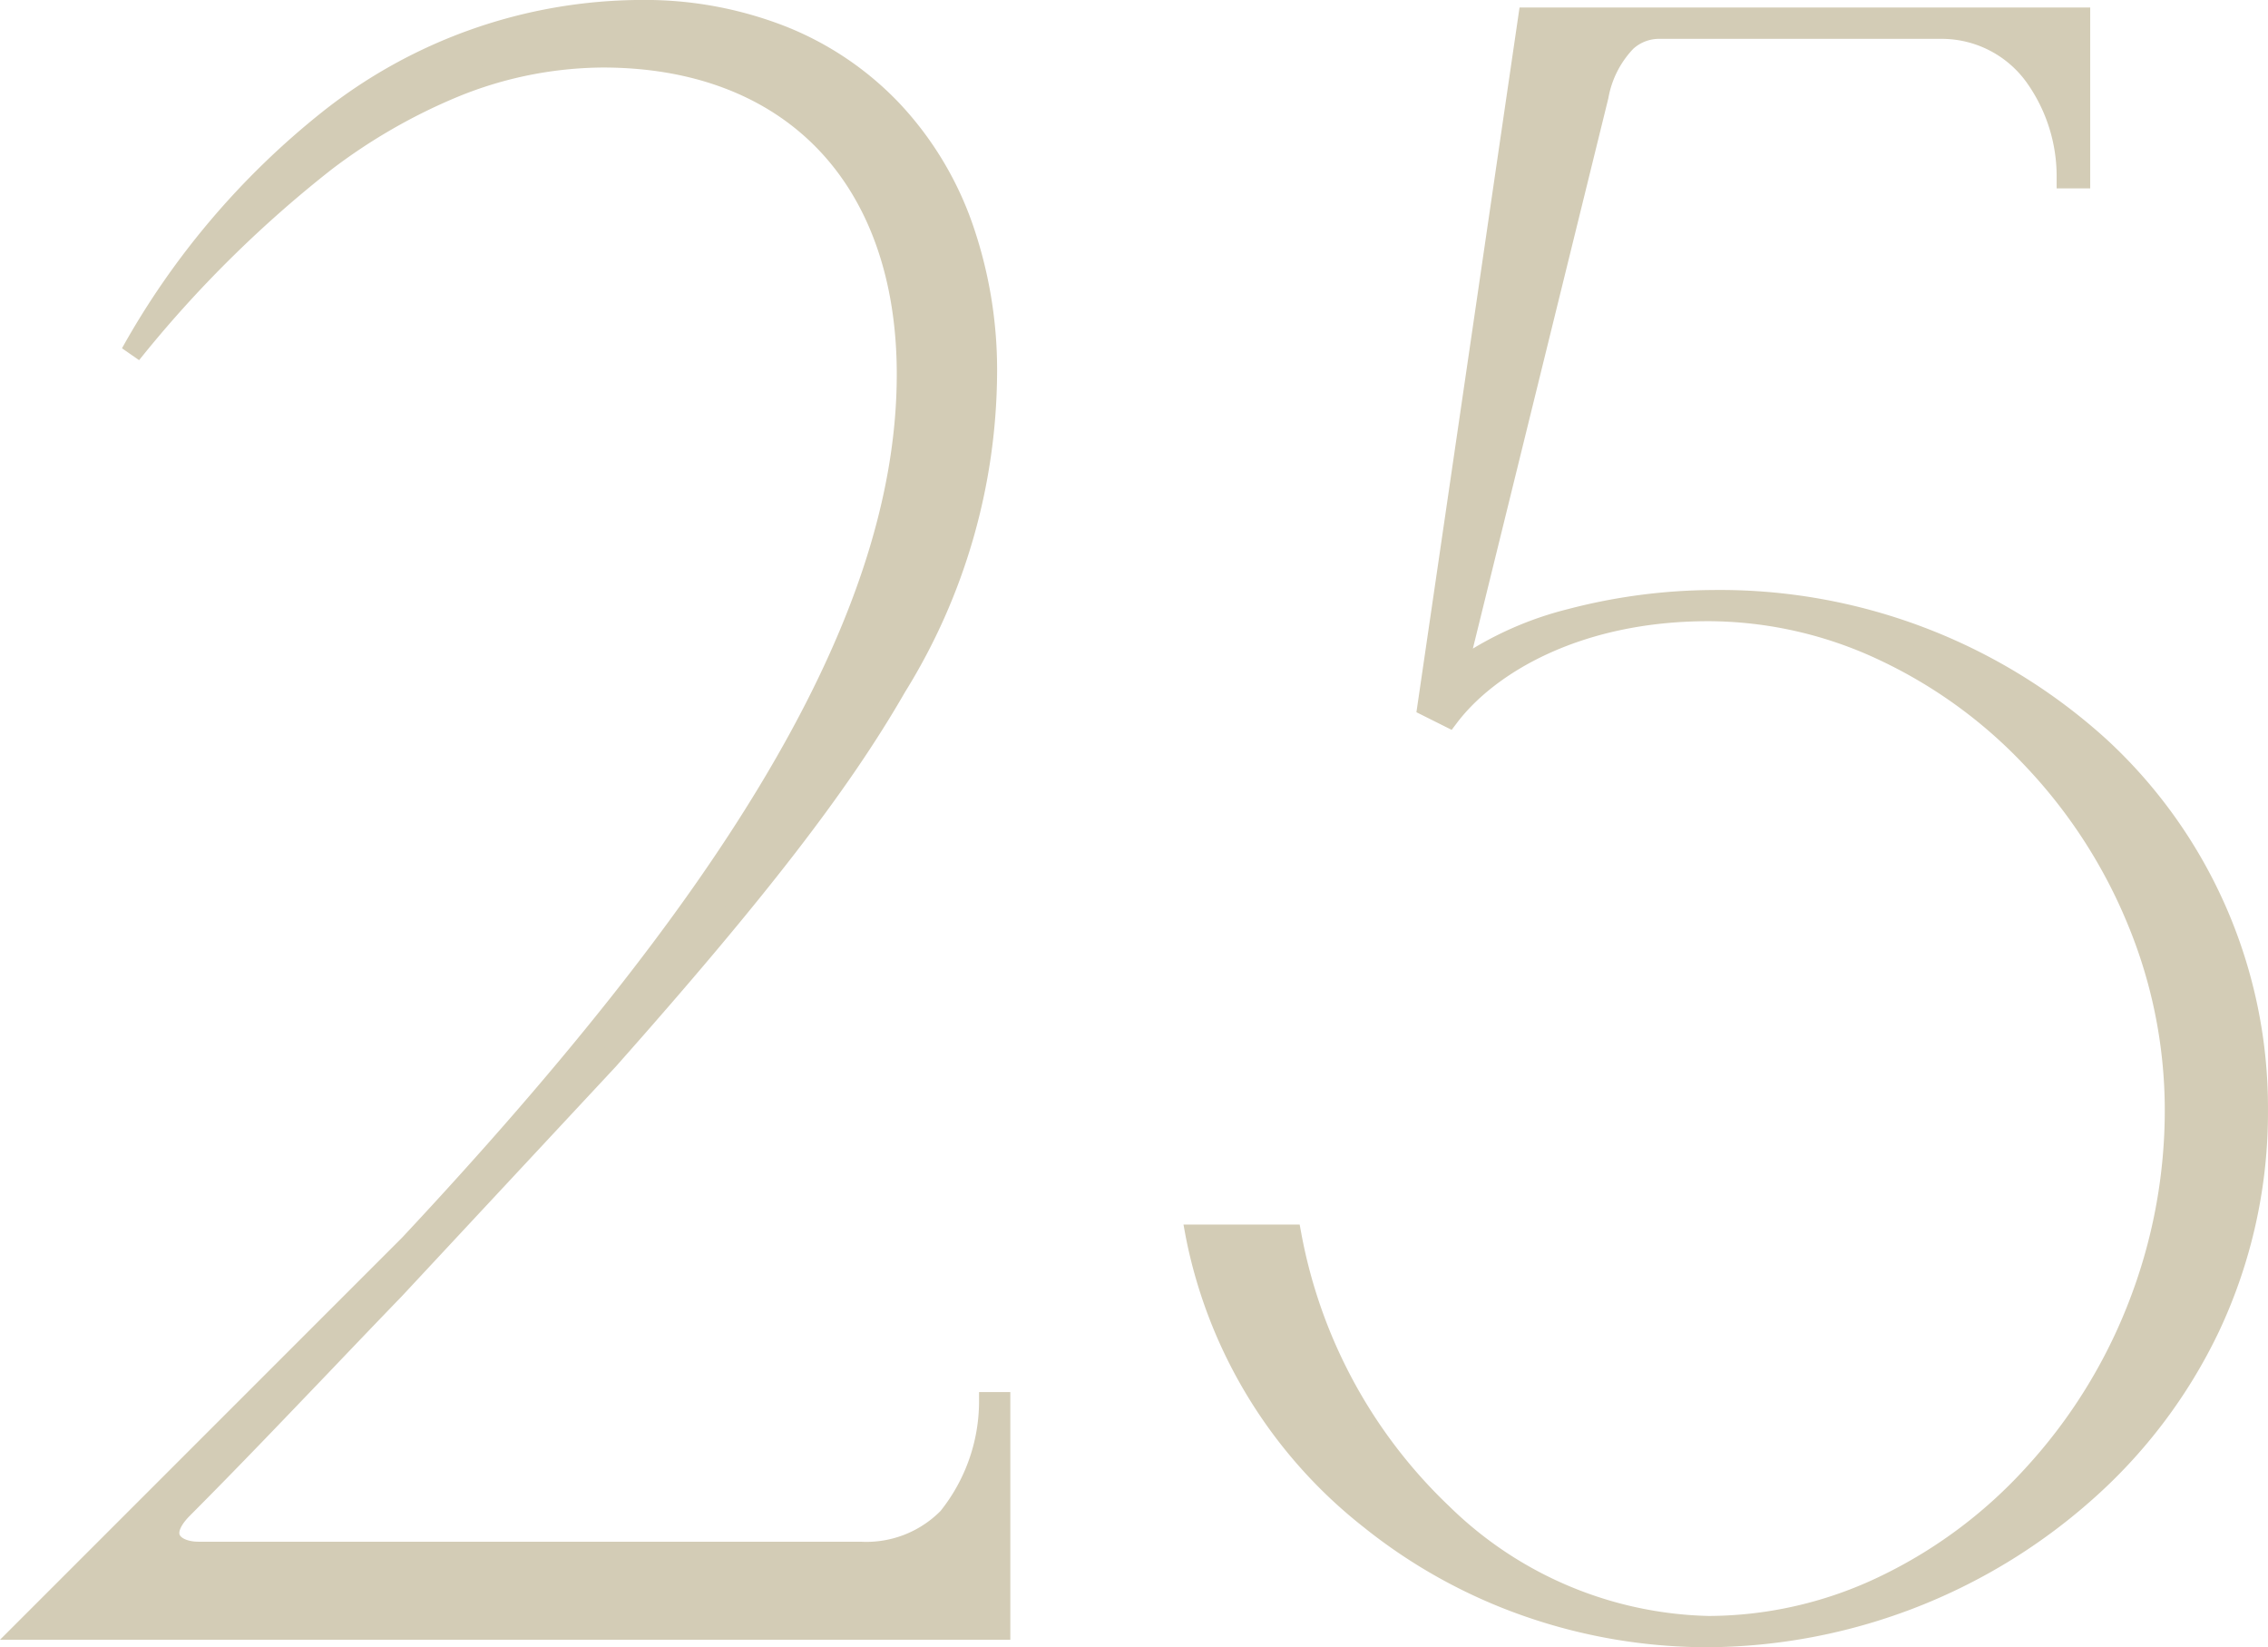 <svg xmlns="http://www.w3.org/2000/svg" width="108.407" height="78.715"><g fill="#d3ccb6"><path d="M47.792 67.022h-.495a8.876 8.876 0 0 1-1.98 5.527 5.471 5.471 0 0 1-4.18 1.622H9.484c-1.127 0-2.117-.742-.742-2.117 3.437-3.437 6.765-7.012 10.092-10.45l10.23-10.972C41.632 36.47 47.159 28.22 47.159 17.88 47.159 7.403 40.532.5 30.659.5 18.834.5 10.722 9.052 6.267 16.89c4.7-5.61 12.512-14.162 22.55-14.162 8.992 0 14.547 5.775 14.547 15.152 0 12.677-9.735 26.592-23.787 41.607l-18.37 18.37h46.585Zm33.88 11.192c12.815 0 26.235-9.9 26.235-25.19 0-13.667-11.33-24.337-26.1-24.337-4.1 0-9.735 1.182-12.237 3.575L76.39 4.57c.66-2.695 1.952-3.217 2.942-3.217h13.42c3.932 0 6.05 3.657 6.05 7.15h.6V.857H73.064l-4.812 32.89.99.495c1.952-2.585 6.27-5.06 12.43-5.06 11.715 0 22.3 11.055 22.3 23.842 0 13.557-10.587 24.695-22.3 24.695-9.35 0-17.985-8.112-19.965-18.7h-4.538c1.953 10.588 12.073 19.195 24.503 19.195Z"/><path d="M81.672 78.715a26.621 26.621 0 0 1-8.966-1.54 25.86 25.86 0 0 1-7.528-4.2 23.365 23.365 0 0 1-8.5-13.867l-.109-.591h5.553l.076.408a24.022 24.022 0 0 0 7.07 13.05 18.3 18.3 0 0 0 12.404 5.245 19 19 0 0 0 8.212-1.9 22.67 22.67 0 0 0 6.964-5.2 25.05 25.05 0 0 0 4.825-7.7 25.268 25.268 0 0 0 1.8-9.393 23.2 23.2 0 0 0-1.8-8.929 24.508 24.508 0 0 0-4.823-7.445 22.926 22.926 0 0 0-6.965-5.089 19.268 19.268 0 0 0-8.215-1.88c-6.163 0-10.256 2.511-12.031 4.861l-.251.332-1.685-.843L72.632.357h27.277v8.645h-1.605v-.5a7.726 7.726 0 0 0-1.449-4.583 5 5 0 0 0-4.101-2.062h-13.42a1.832 1.832 0 0 0-1.264.473 4.561 4.561 0 0 0-1.193 2.364l-6.476 26.3a16.52 16.52 0 0 1 4.563-1.892 27.8 27.8 0 0 1 6.845-.907 27.5 27.5 0 0 1 18.928 7.178 23.945 23.945 0 0 1 7.669 17.659 24.559 24.559 0 0 1-2.345 10.6 25.2 25.2 0 0 1-6.135 8.1 27.94 27.94 0 0 1-18.254 6.983ZM57.779 59.52a22.456 22.456 0 0 0 8.026 12.677 24.862 24.862 0 0 0 7.237 4.036q.858.306 1.734.549a21.152 21.152 0 0 1-6.193-4.078 25.009 25.009 0 0 1-7.288-13.185Zm31.2-29.434q.669.261 1.33.571a23.921 23.921 0 0 1 7.269 5.309 25.5 25.5 0 0 1 5.019 7.748 24.2 24.2 0 0 1 1.875 9.312 26.264 26.264 0 0 1-1.873 9.763 26.046 26.046 0 0 1-5.017 8.006 23.672 23.672 0 0 1-7.24 5.411 27.078 27.078 0 0 0 8.922-5.227 24.2 24.2 0 0 0 5.894-7.782 23.566 23.566 0 0 0 2.249-10.172 22.955 22.955 0 0 0-7.352-16.929 25.469 25.469 0 0 0-11.074-6.011Zm-20.021 3.455.145.072a11.2 11.2 0 0 1 2.344-2.091 7.614 7.614 0 0 0-1.529 1.1Zm4.539-32.184-4.643 31.73L75.907 4.45a5.264 5.264 0 0 1 1.78-3.093Zm21.736 0a6.141 6.141 0 0 1 2.421 1.959 8.066 8.066 0 0 1 1.256 2.518V1.357Zm-46.941 77H0l19.222-19.218c7.693-8.225 13.284-15.282 17.09-21.591 4.409-7.3 6.552-13.736 6.552-19.669 0-4.468-1.3-8.184-3.762-10.746s-6.011-3.906-10.285-3.906a18.527 18.527 0 0 0-6.911 1.388 27.039 27.039 0 0 0-6.066 3.49 56.418 56.418 0 0 0-9.191 9.106l-.818-.568a38.1 38.1 0 0 1 9.564-11.286A24.642 24.642 0 0 1 30.659-.002a18.438 18.438 0 0 1 6.93 1.279 15.259 15.259 0 0 1 5.384 3.638 16.193 16.193 0 0 1 3.466 5.656 21.224 21.224 0 0 1 1.22 7.308 29.182 29.182 0 0 1-4.4 15.192c-2.7 4.695-6.709 9.879-13.82 17.892l-.008.009-10.237 10.985c-1.171 1.21-2.365 2.461-3.52 3.67-2.138 2.23-4.352 4.551-6.578 6.781-.466.466-.568.788-.508.933.066.161.4.331.9.331h31.649a4.99 4.99 0 0 0 3.819-1.469 8.4 8.4 0 0 0 1.841-5.181v-.5h1.495Zm-45.878-1h44.878v-7.292a7.4 7.4 0 0 1-1.612 2.829l-.005.005a5.928 5.928 0 0 1-4.538 1.773H9.484a1.862 1.862 0 0 1-1.821-.948c-.173-.419-.189-1.11.725-2.023 2.222-2.222 4.429-4.534 6.562-6.769.81-.849 1.64-1.718 2.467-2.579Zm26.4-75.13c9.282 0 15.047 6 15.047 15.652 0 6.12-2.19 12.723-6.7 20.186a117.824 117.824 0 0 1-12.339 16.382l3.87-4.151c7.06-7.957 11.029-13.092 13.7-17.723A28.237 28.237 0 0 0 46.66 17.88c0-5-1.525-9.245-4.41-12.274A15.531 15.531 0 0 0 30.66 1a23.664 23.664 0 0 0-14.656 5.157 32.741 32.741 0 0 0-5.014 4.821 42.957 42.957 0 0 1 4.252-3.669 28.034 28.034 0 0 1 6.292-3.617 19.521 19.521 0 0 1 7.283-1.465Z"/></g></svg>